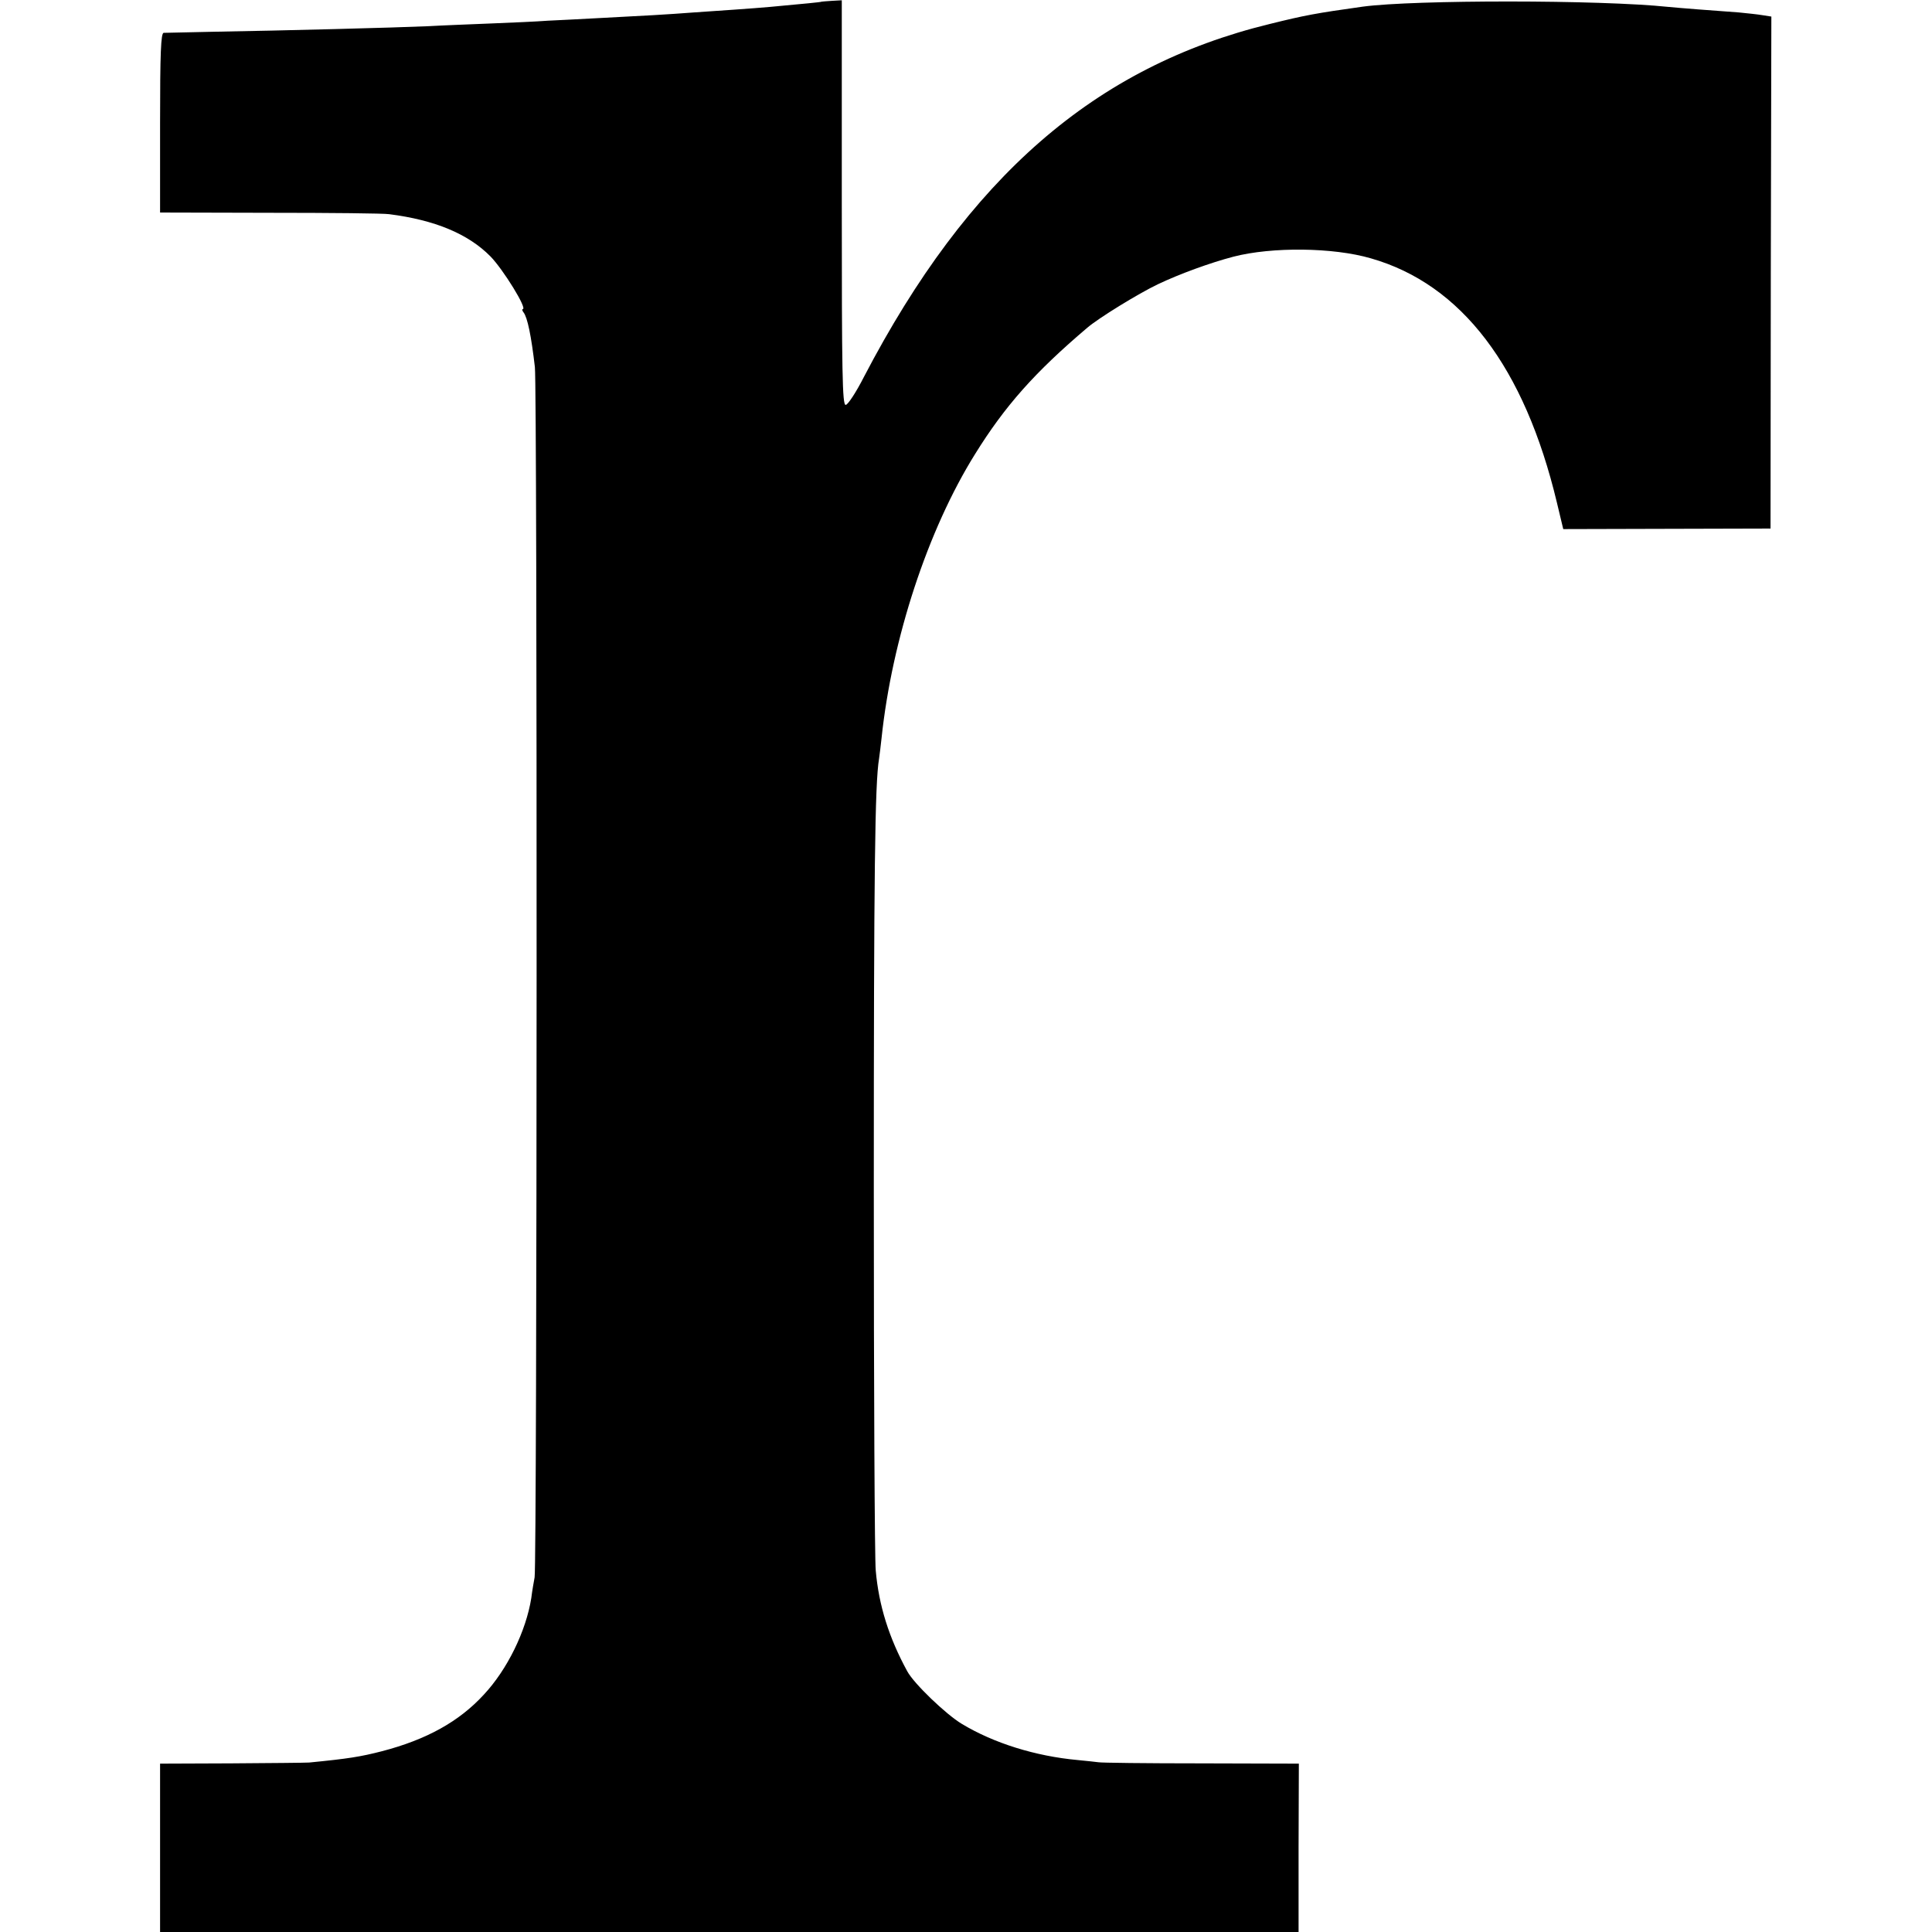 <?xml version="1.0" standalone="no"?>
<!DOCTYPE svg PUBLIC "-//W3C//DTD SVG 20010904//EN"
 "http://www.w3.org/TR/2001/REC-SVG-20010904/DTD/svg10.dtd">
<svg version="1.0" xmlns="http://www.w3.org/2000/svg"
 width="700pt" height="700pt" viewBox="0 0 700 700"
 preserveAspectRatio="xMidYMid meet">
<g transform="translate(0,700) scale(0.1,-0.1)"
fill="#000000" stroke="none">
<path d="M2977 6994 c-2 -2 -59 -7 -187 -19 -25 -2 -83 -7 -130 -10 -47 -3
-112 -8 -145 -10 -90 -7 -196 -13 -335 -20 -69 -4 -156 -8 -195 -10 -38 -3
-131 -7 -205 -10 -74 -3 -178 -7 -230 -10 -111 -5 -531 -16 -775 -20 -93 -2
-176 -4 -182 -4 -10 -1 -13 -73 -13 -326 l0 -325 398 -1 c218 0 413 -2 432 -5
165 -21 286 -71 367 -153 46 -47 135 -191 117 -191 -3 0 -2 -6 3 -12 14 -18
28 -85 41 -198 9 -75 8 -4340 -1 -4385 -3 -16 -9 -50 -12 -75 -19 -120 -87
-259 -172 -350 -90 -98 -208 -163 -369 -205 -78 -20 -121 -27 -264 -41 -14 -1
-141 -2 -282 -3 l-258 -1 0 -305 0 -305 2063 0 2062 0 0 305 1 305 -356 1
c-195 0 -362 2 -370 4 -8 1 -42 5 -75 8 -153 14 -304 61 -420 131 -57 34 -174
146 -198 191 -66 121 -103 238 -114 365 -4 41 -7 662 -7 1380 0 1152 4 1473
19 1561 2 13 6 47 9 74 38 361 168 756 339 1030 108 174 216 296 407 458 41
35 184 123 255 157 80 38 190 78 274 100 139 36 361 34 498 -6 329 -94 557
-395 674 -885 l23 -96 375 1 376 1 1 927 2 928 -32 5 c-17 3 -56 7 -86 10 -99
7 -214 16 -255 20 -248 26 -920 26 -1107 1 -171 -24 -209 -31 -338 -63 -632
-154 -1092 -554 -1470 -1279 -28 -55 -58 -101 -66 -101 -12 0 -14 113 -14 733
l0 733 -36 -2 c-20 -1 -36 -3 -37 -3z"/>
</g>
</svg>
